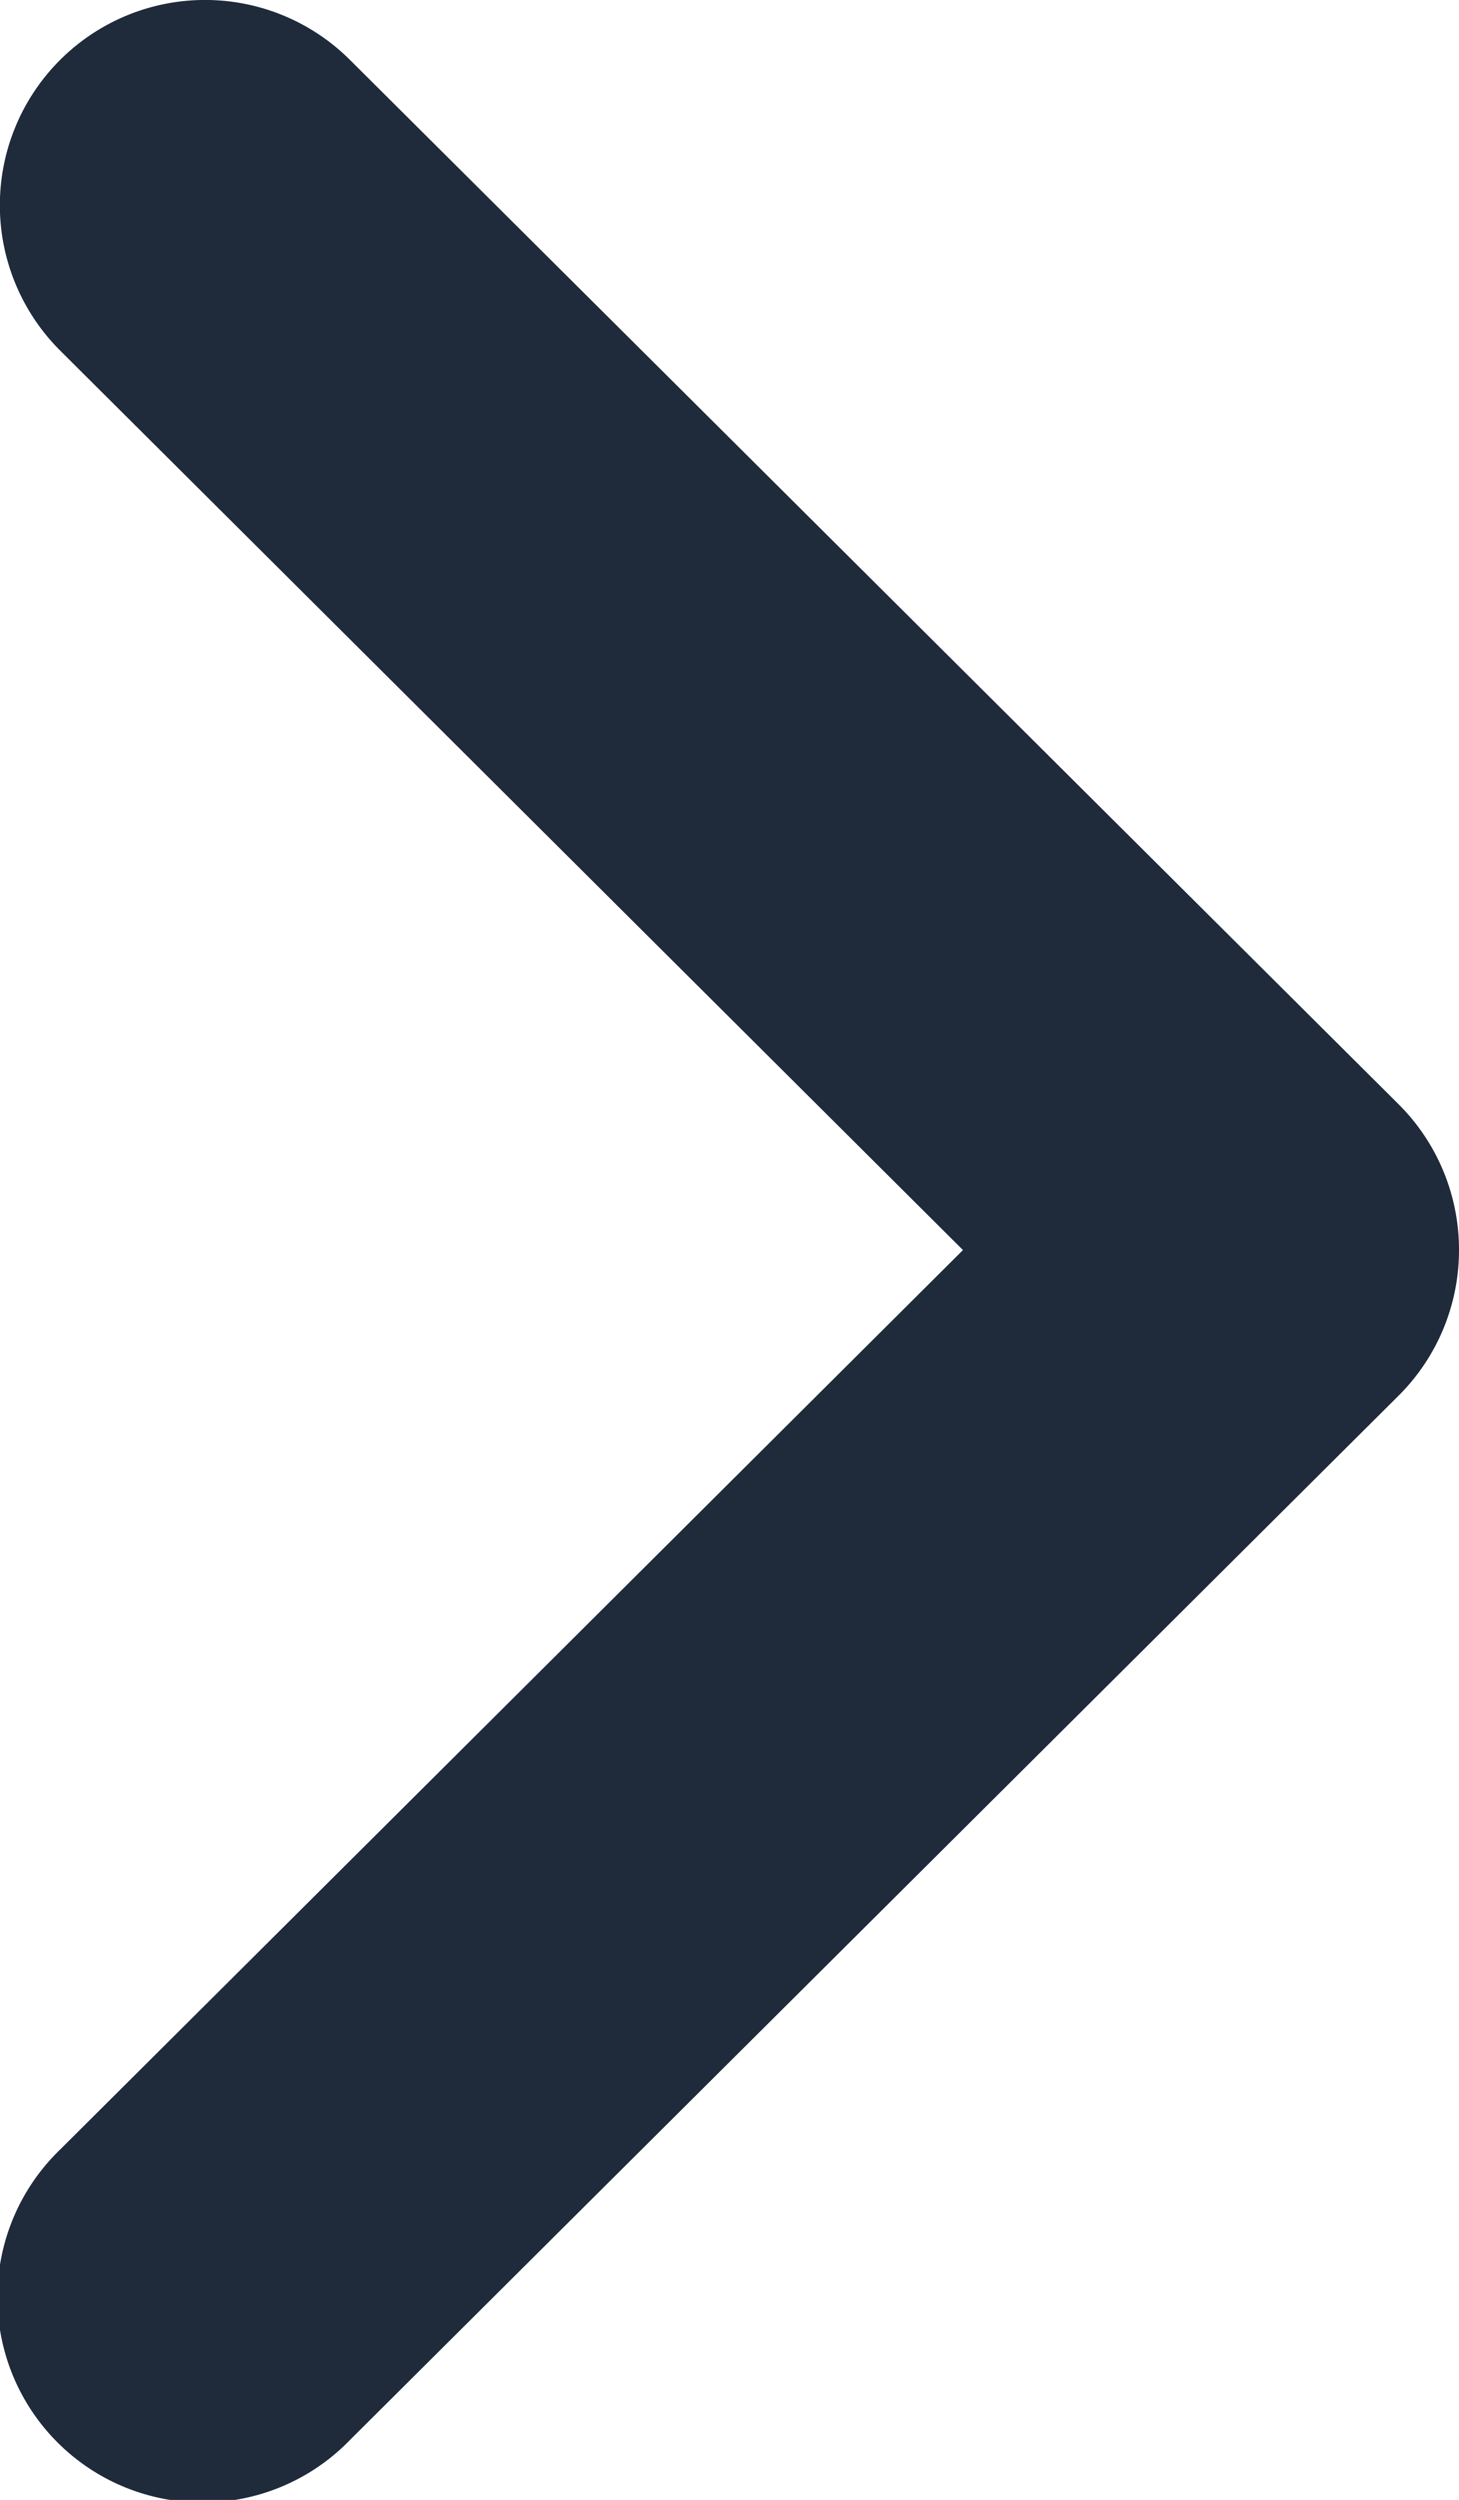 <svg xmlns="http://www.w3.org/2000/svg" width="7.112" height="12.181" viewBox="0 0 7.112 12.181">
  <path id="Path_52" data-name="Path 52" d="M6.09,0a1,1,0,0,0-.709.294L.291,5.407A1,1,0,0,0,1.709,6.818l4.382-4.4,4.382,4.4a1,1,0,1,0,1.417-1.411L6.8.294A1,1,0,0,0,6.09,0Z" transform="translate(7.112) rotate(90)" fill="#1f2a3b"/>
</svg>
